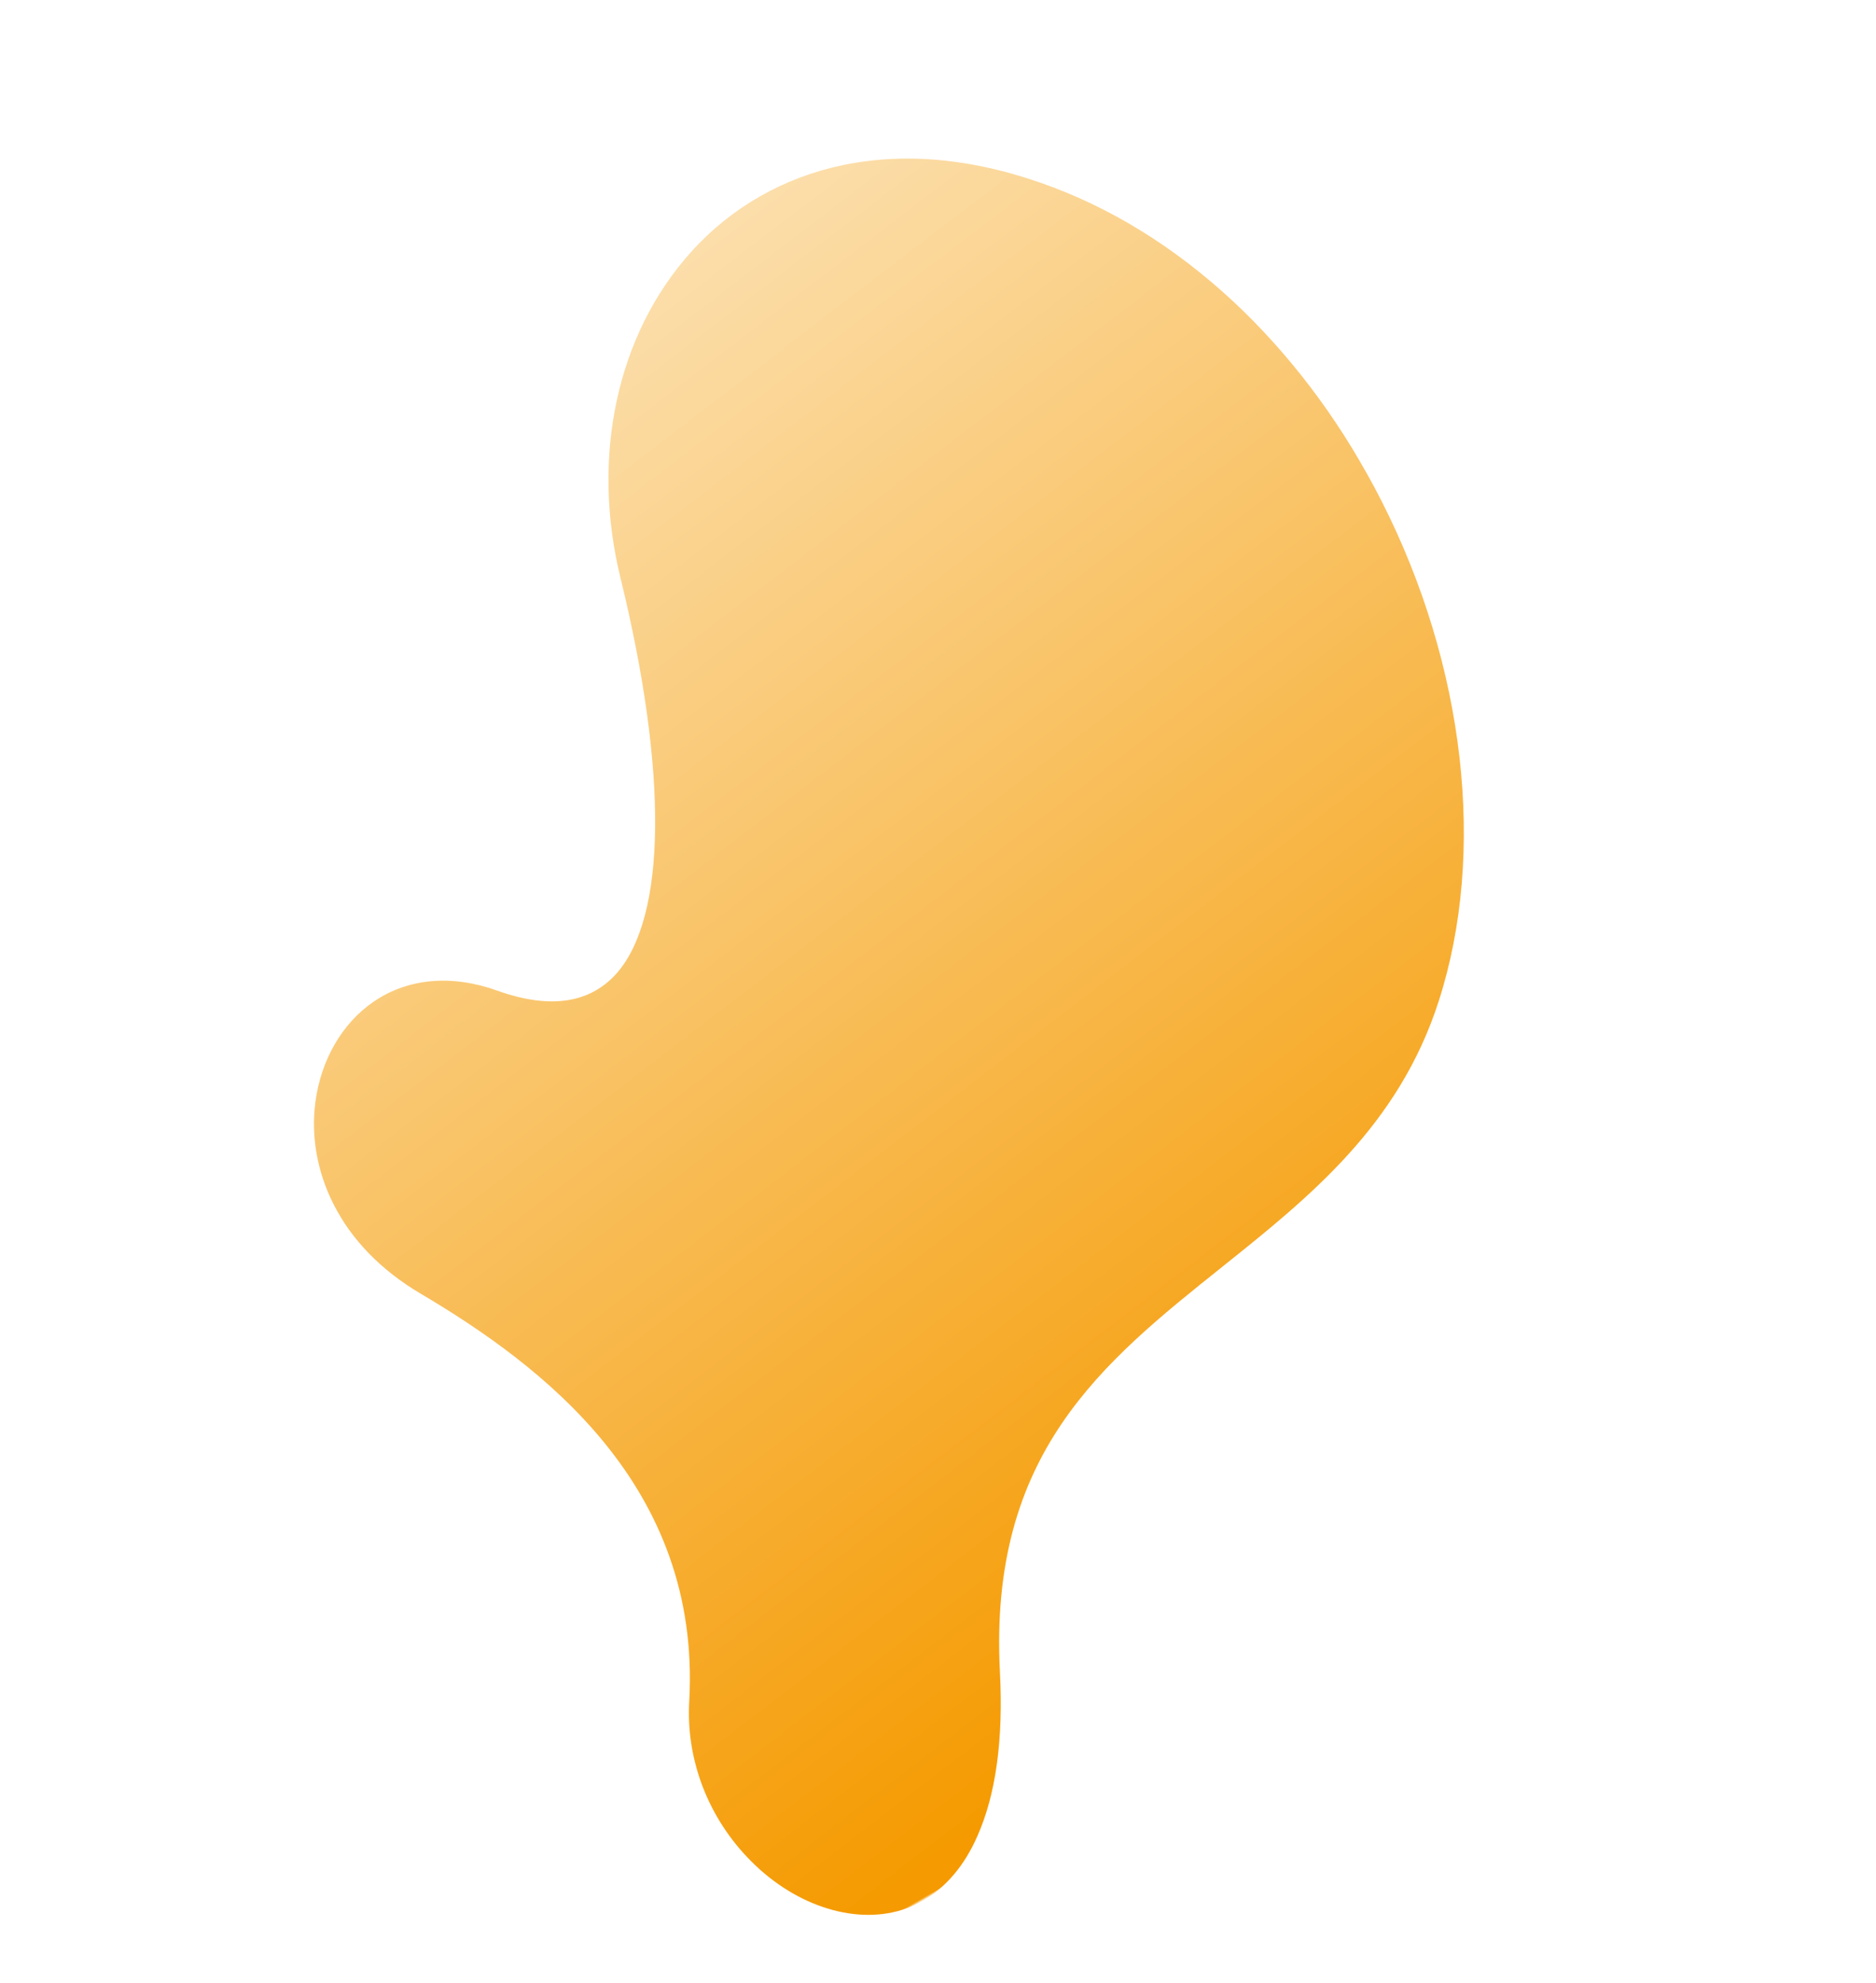 <svg width="636" height="672" xmlns="http://www.w3.org/2000/svg" xmlns:xlink="http://www.w3.org/1999/xlink"><defs><linearGradient x1="53.593%" y1="-1.898%" x2="62.837%" y2="93.621%" id="b"><stop stop-color="#FCE1B2" offset="0%"/><stop stop-color="#F59A00" offset="100%"/></linearGradient><path id="a" d="M0 0h428v528H0z"/></defs><g transform="rotate(-30 400.354 105.933)" fill="none" fill-rule="evenodd"><mask id="c" fill="#fff"><use xlink:href="#a"/></mask><path d="M55.594 528.356c-2.11 0-4.128-.126-6.238-.503-17.064-3.023-31.925-18.768-37.613-40.055-5.321-19.776-2.11-40.811 8.898-57.564 40.182-61.342 13.578-123.691-9.816-165.258C3.211 251.5-.367 237.266.46 223.788c.734-12.218 4.862-23.554 12.018-32.875 8.715-11.337 21.1-18.516 33.943-19.524 14.128-1.134 27.705 5.164 38.347 17.76 12.201 14.36 24.953 19.398 37.888 15.115 24.311-8.187 49.173-50.257 68.163-115.378 11.926-40.937 40.365-72.174 75.96-83.763 19.357-6.298 39.907-6.172 59.355.252 21.375 7.054 40.916 21.287 58.071 42.322 15.688 19.272 27.339 42.323 34.77 68.522 6.972 24.94 9.816 51.391 8.348 78.976-3.303 62.476-28.715 121.047-67.98 156.567-32.934 29.852-71.464 35.646-108.71 41.315-51.466 7.809-100.088 15.24-133.756 81.117-10.458 20.531-22.018 35.395-34.494 44.464-8.715 6.423-17.89 9.698-26.788 9.698z" fill="url(#b)" fill-rule="nonzero" mask="url(#c)"/></g></svg>